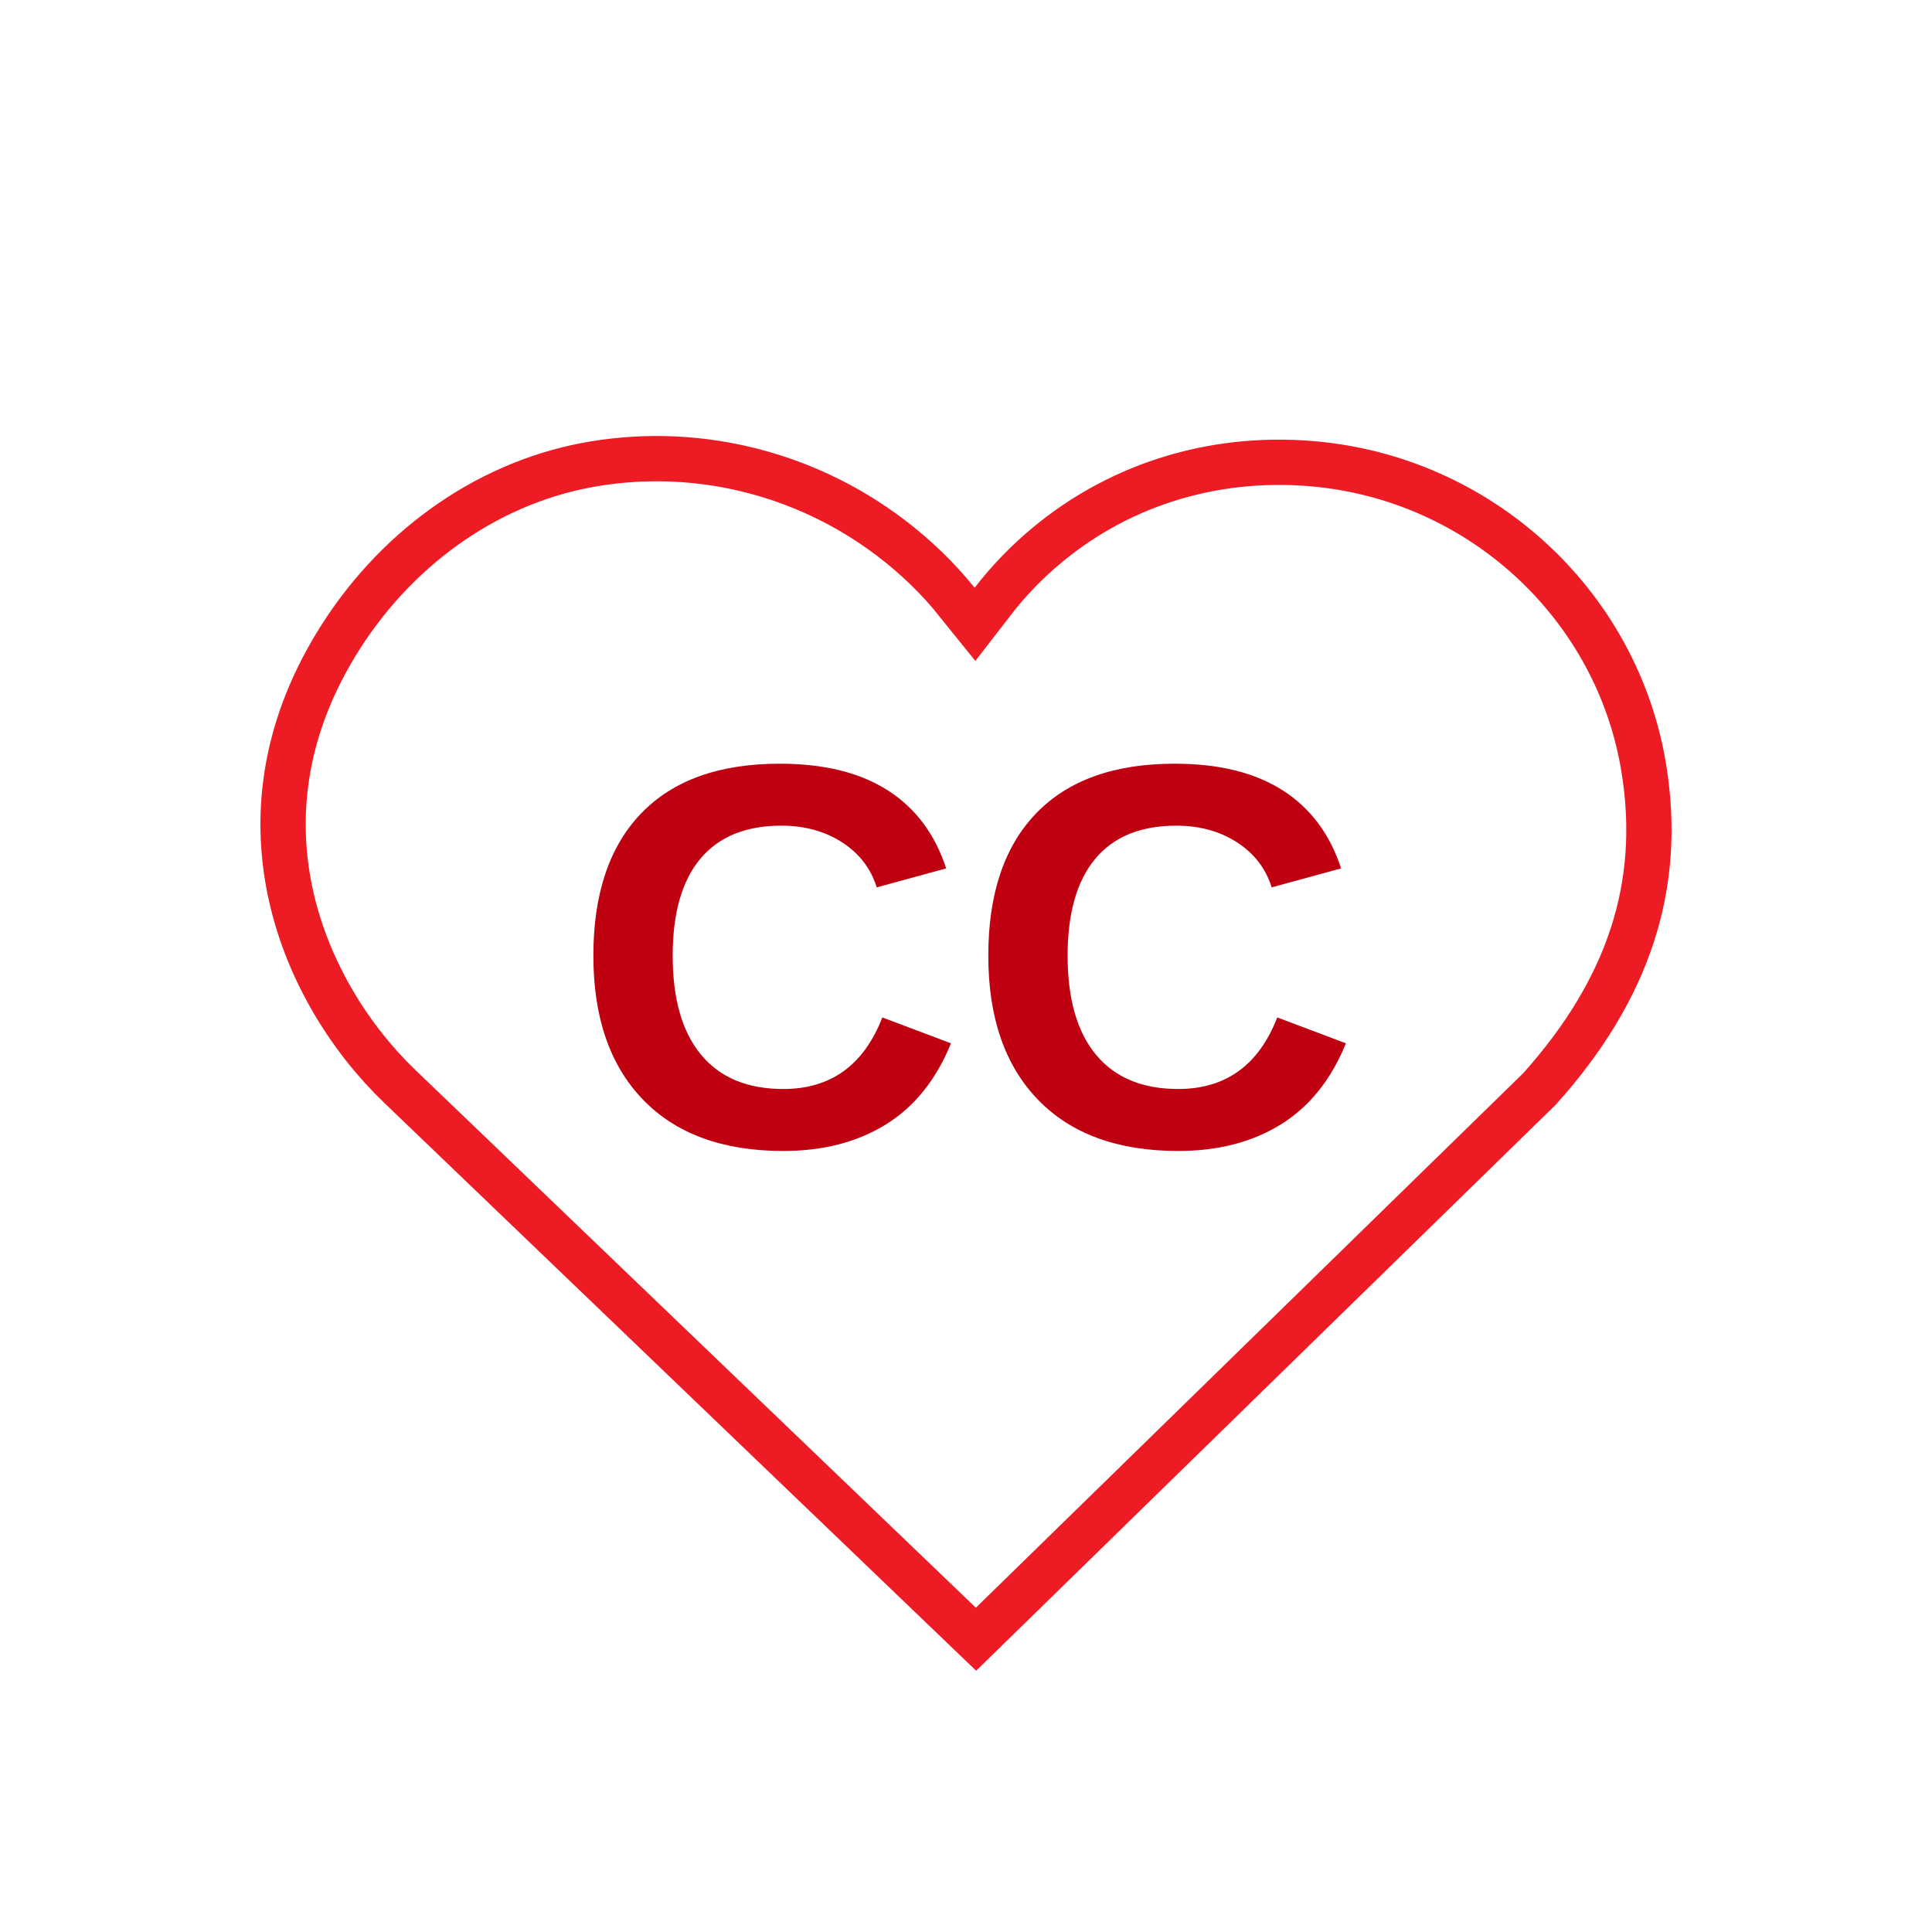 <svg version="1.0" preserveAspectRatio="xMidYMid meet" height="2048" viewBox="0 0 1536 1536" zoomAndPan="magnify" width="2048" xmlns:xlink="http://www.w3.org/1999/xlink" xmlns="http://www.w3.org/2000/svg"><defs><g></g><clipPath id="8b583841eb"><path clip-rule="nonzero" d="M 207.051 346.637 L 1329 346.637 L 1329 1328.293 L 207.051 1328.293 Z M 207.051 346.637"></path></clipPath><clipPath id="24b27b21bb"><path clip-rule="nonzero" d="M 251.527 503.375 C 160.562 653.238 224.648 799.102 305.184 876.52 L 776.066 1328.293 L 1237.012 878.137 C 1311.918 794.855 1340.629 706.516 1324.68 608.148 C 1302.656 472.078 1190.523 366.508 1052.004 351.434 C 967.051 342.285 884.98 366.328 820.93 419.555 C 803.691 433.875 788.281 449.887 774.852 467.285 C 758.918 447.473 740.234 429.348 719.102 413.285 C 645.445 357.309 551.688 335.082 461.629 352.367 C 376.332 368.848 299.77 423.867 251.527 503.375 Z M 251.527 503.375"></path></clipPath></defs><g clip-path="url(#8b583841eb)"><g clip-path="url(#24b27b21bb)"><path stroke-miterlimit="4" stroke-opacity="1" stroke-width="96" stroke="#ed1c24" d="M 59.303 208.987 C -61.983 408.804 23.465 603.289 130.845 706.513 L 758.689 1308.877 L 1373.283 708.669 C 1473.158 597.627 1511.439 479.841 1490.173 348.685 C 1460.809 167.257 1311.298 26.497 1126.606 6.398 C 1013.335 -5.8 903.908 26.257 818.507 97.226 C 795.522 116.32 774.975 137.669 757.069 160.867 C 735.824 134.45 710.913 110.283 682.736 88.867 C 584.527 14.231 459.517 -15.404 339.439 7.643 C 225.71 29.617 123.626 102.976 59.303 208.987 Z M 59.303 208.987" stroke-linejoin="miter" fill="none" transform="matrix(0.75, 0, 0, 0.75, 207.05, 346.635)" stroke-linecap="butt"></path></g></g><g fill-opacity="1" fill="#bf0010"><g transform="translate(453.904, 910.806)"><g><path d="M 168.812 -45.016 C 206.602 -45.016 232.859 -63.984 247.578 -101.922 L 302.156 -81.328 C 290.406 -52.441 273.172 -30.957 250.453 -16.875 C 227.734 -2.789 200.52 4.25 168.812 4.25 C 120.676 4.25 83.477 -9.375 57.219 -36.625 C 30.969 -63.875 17.844 -101.988 17.844 -150.969 C 17.844 -200.094 30.508 -237.816 55.844 -264.141 C 81.176 -290.473 117.91 -303.641 166.047 -303.641 C 201.148 -303.641 229.742 -296.594 251.828 -282.5 C 273.91 -268.414 289.41 -247.719 298.328 -220.406 L 243.125 -205.328 C 238.445 -220.328 229.281 -232.25 215.625 -241.094 C 201.969 -249.945 185.863 -254.375 167.312 -254.375 C 139.008 -254.375 117.531 -245.598 102.875 -228.047 C 88.227 -210.492 80.906 -184.801 80.906 -150.969 C 80.906 -116.57 88.441 -90.312 103.516 -72.188 C 118.586 -54.07 140.352 -45.016 168.812 -45.016 Z M 168.812 -45.016"></path></g></g></g><g fill-opacity="1" fill="#bf0010"><g transform="translate(767.888, 910.806)"><g><path d="M 168.812 -45.016 C 206.602 -45.016 232.859 -63.984 247.578 -101.922 L 302.156 -81.328 C 290.406 -52.441 273.172 -30.957 250.453 -16.875 C 227.734 -2.789 200.52 4.25 168.812 4.25 C 120.676 4.25 83.477 -9.375 57.219 -36.625 C 30.969 -63.875 17.844 -101.988 17.844 -150.969 C 17.844 -200.094 30.508 -237.816 55.844 -264.141 C 81.176 -290.473 117.91 -303.641 166.047 -303.641 C 201.148 -303.641 229.742 -296.594 251.828 -282.5 C 273.91 -268.414 289.41 -247.719 298.328 -220.406 L 243.125 -205.328 C 238.445 -220.328 229.281 -232.25 215.625 -241.094 C 201.969 -249.945 185.863 -254.375 167.312 -254.375 C 139.008 -254.375 117.531 -245.598 102.875 -228.047 C 88.227 -210.492 80.906 -184.801 80.906 -150.969 C 80.906 -116.57 88.441 -90.312 103.516 -72.188 C 118.586 -54.07 140.352 -45.016 168.812 -45.016 Z M 168.812 -45.016"></path></g></g></g></svg>